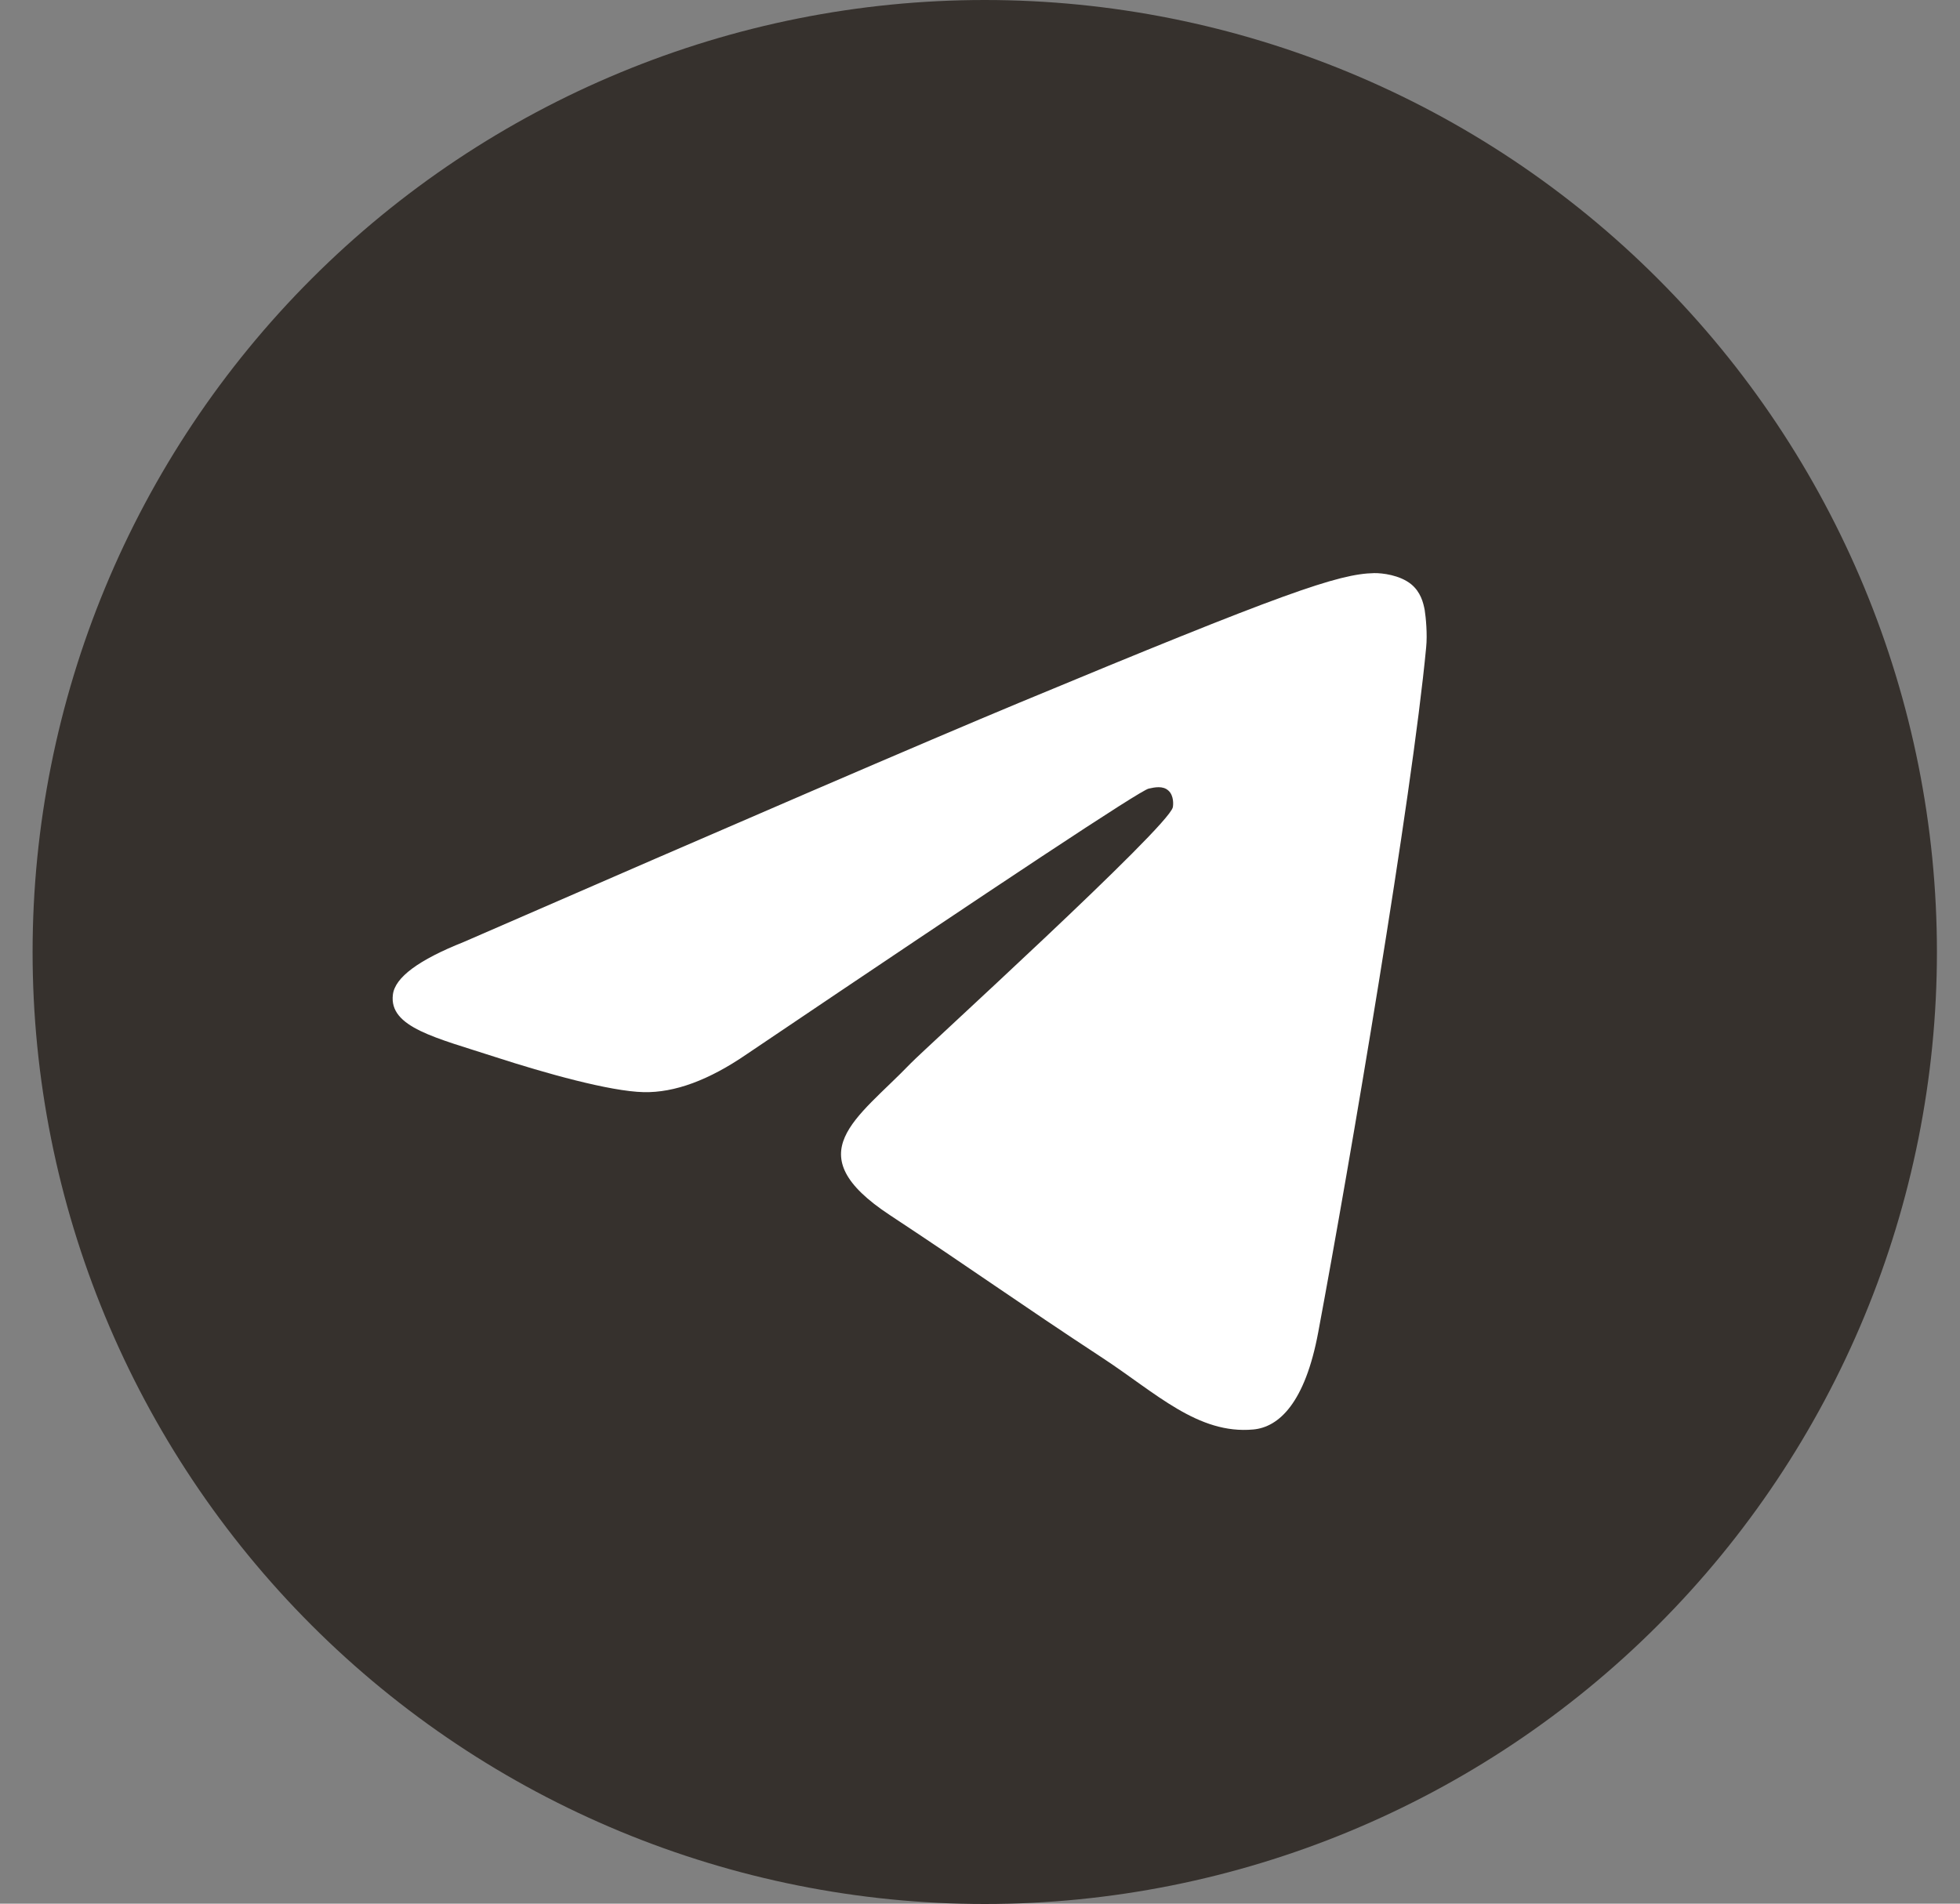 <?xml version="1.0" encoding="UTF-8"?> <svg xmlns="http://www.w3.org/2000/svg" width="35" height="34" viewBox="0 0 35 34" fill="none"><rect x="0" y="0" width="35" height="34" fill="#808080" stroke="none"/><path d="M17.585 0C13.076 0 8.749 1.792 5.563 4.98C2.375 8.169 0.583 12.493 0.582 17.003C0.582 21.511 2.375 25.838 5.563 29.026C8.749 32.213 13.076 34.006 17.585 34.006C22.093 34.006 26.421 32.213 29.606 29.026C32.794 25.838 34.588 21.511 34.588 17.003C34.588 12.495 32.794 8.167 29.606 4.98C26.421 1.792 22.093 0 17.585 0Z" fill="#36312D"></path><path d="M8.281 16.824C13.238 14.665 16.543 13.241 18.196 12.553C22.919 10.589 23.9 10.248 24.54 10.236C24.681 10.234 24.994 10.269 25.199 10.434C25.369 10.574 25.416 10.762 25.441 10.895C25.462 11.027 25.491 11.329 25.467 11.564C25.212 14.253 24.104 20.777 23.541 23.788C23.305 25.062 22.834 25.49 22.38 25.531C21.392 25.622 20.642 24.879 19.686 24.252C18.19 23.271 17.346 22.661 15.892 21.703C14.213 20.597 15.303 19.989 16.259 18.995C16.509 18.735 20.86 14.778 20.943 14.419C20.953 14.374 20.964 14.207 20.863 14.119C20.765 14.03 20.619 14.061 20.512 14.085C20.361 14.118 17.973 15.699 13.339 18.825C12.662 19.291 12.048 19.518 11.495 19.506C10.89 19.493 9.721 19.163 8.852 18.881C7.789 18.535 6.942 18.351 7.016 17.764C7.053 17.457 7.476 17.144 8.281 16.824Z" fill="white"></path></svg> 